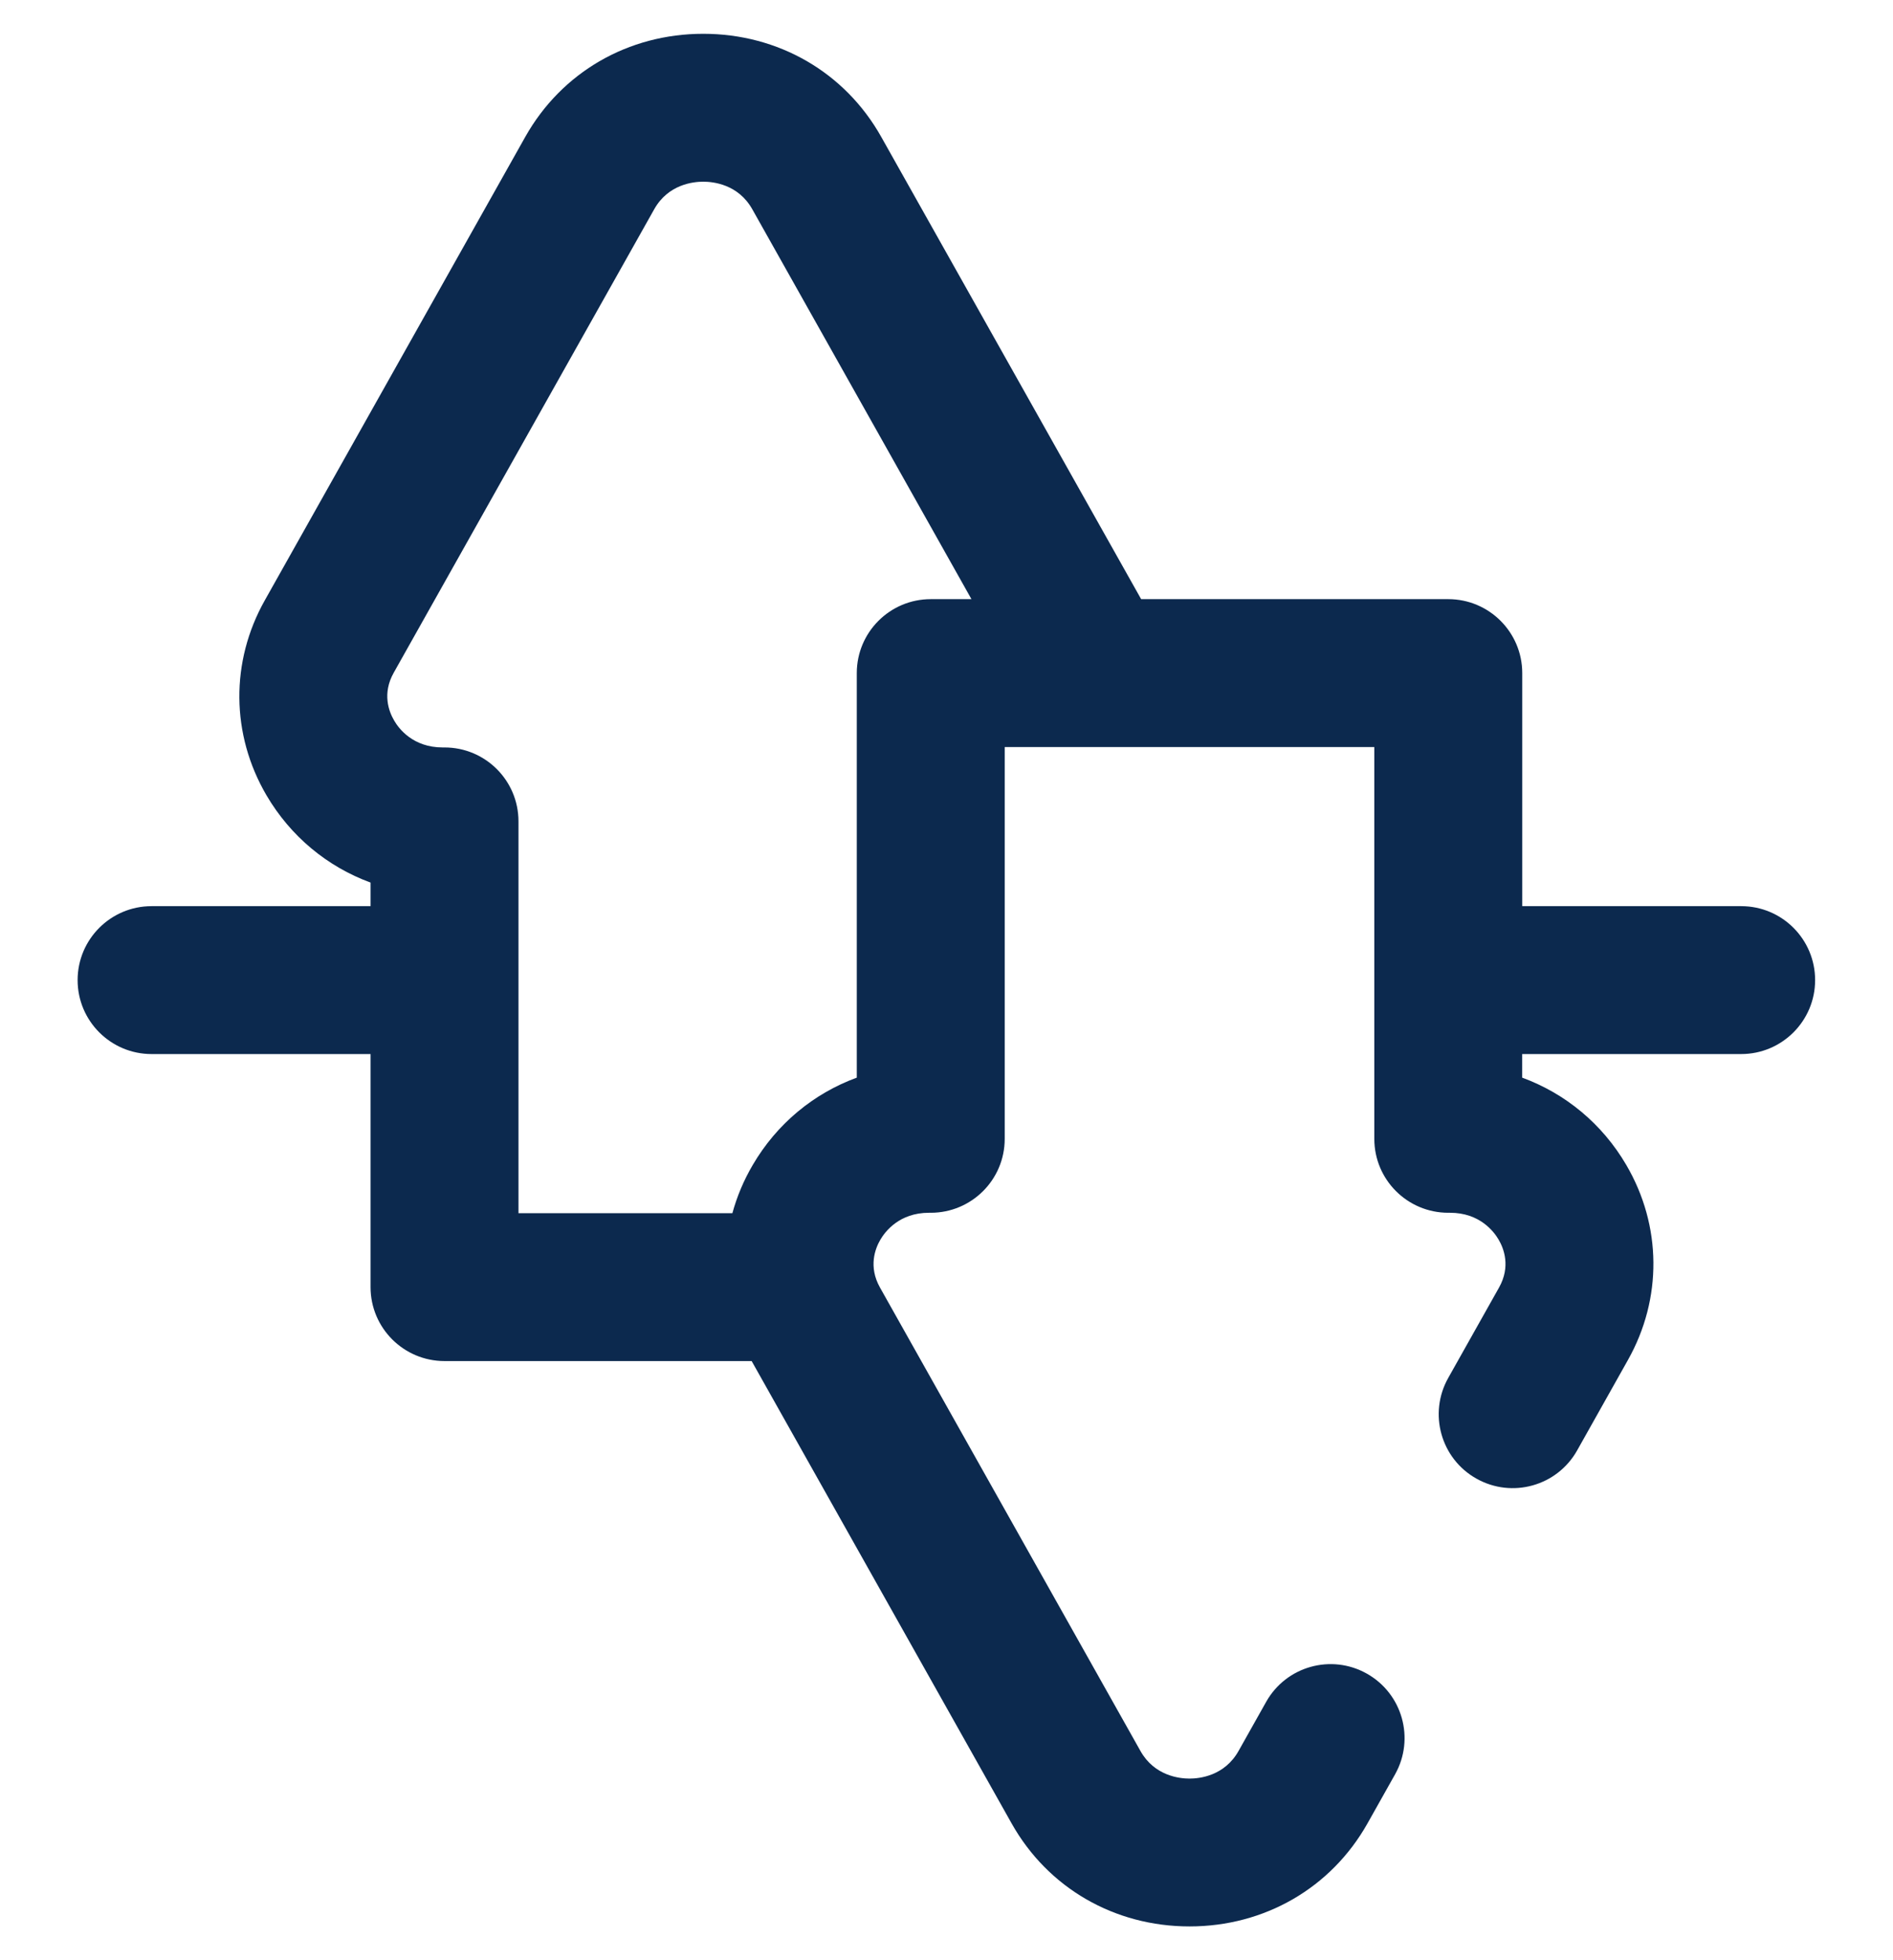 <svg width="28" height="29" viewBox="0 0 28 29" fill="none" xmlns="http://www.w3.org/2000/svg">
<g clip-path="url(#clip0_378_6783)">
<path d="M25.755 13.406H22.516V9.958C22.516 9.354 22.026 8.864 21.422 8.864H16.879L13.034 2.024C12.498 1.07 11.514 0.5 10.402 0.5C9.29 0.5 8.307 1.07 7.77 2.024L3.917 8.881C3.406 9.788 3.416 10.867 3.941 11.765C4.298 12.374 4.841 12.822 5.481 13.057V13.406H2.242C1.638 13.406 1.148 13.896 1.148 14.5C1.148 15.104 1.638 15.594 2.242 15.594H5.481V19.042C5.481 19.646 5.971 20.136 6.575 20.136H11.118L14.963 26.976C15.499 27.93 16.483 28.5 17.595 28.5C18.706 28.5 19.69 27.93 20.227 26.976L20.635 26.25C20.931 25.723 20.744 25.056 20.217 24.76C19.69 24.464 19.024 24.651 18.728 25.178L18.32 25.904C18.113 26.273 17.744 26.313 17.595 26.313C17.445 26.313 17.076 26.273 16.869 25.905L13.016 19.048C12.842 18.738 12.945 18.471 13.022 18.34C13.092 18.22 13.302 17.942 13.741 17.942H13.767C14.371 17.942 14.861 17.453 14.861 16.849V11.052H20.328V16.849C20.328 17.453 20.818 17.942 21.422 17.942H21.448C21.887 17.942 22.097 18.22 22.167 18.34C22.244 18.471 22.347 18.738 22.173 19.048L21.421 20.386C21.125 20.913 21.312 21.58 21.838 21.875C22.365 22.172 23.032 21.985 23.328 21.458L24.08 20.119C24.59 19.212 24.581 18.133 24.055 17.235C23.699 16.626 23.155 16.178 22.515 15.943V15.594H25.754C26.358 15.594 26.848 15.104 26.848 14.5C26.848 13.896 26.359 13.406 25.755 13.406ZM12.673 9.958V15.943C12.033 16.178 11.49 16.626 11.134 17.235C11 17.463 10.9 17.703 10.833 17.948H7.669V12.152C7.669 11.547 7.179 11.058 6.575 11.058H6.548C6.109 11.058 5.899 10.78 5.83 10.66C5.753 10.529 5.649 10.262 5.824 9.952L9.677 3.095C9.884 2.727 10.253 2.688 10.402 2.688C10.551 2.688 10.92 2.727 11.127 3.095L14.369 8.864H13.767C13.163 8.864 12.673 9.354 12.673 9.958Z" fill="#0C294E"/>
</g>
<defs>
<clipPath id="clip0_378_6783">
<rect width="28" height="28" fill="white" transform="translate(0 0.5)"/>
</clipPath>
</defs>
</svg>
